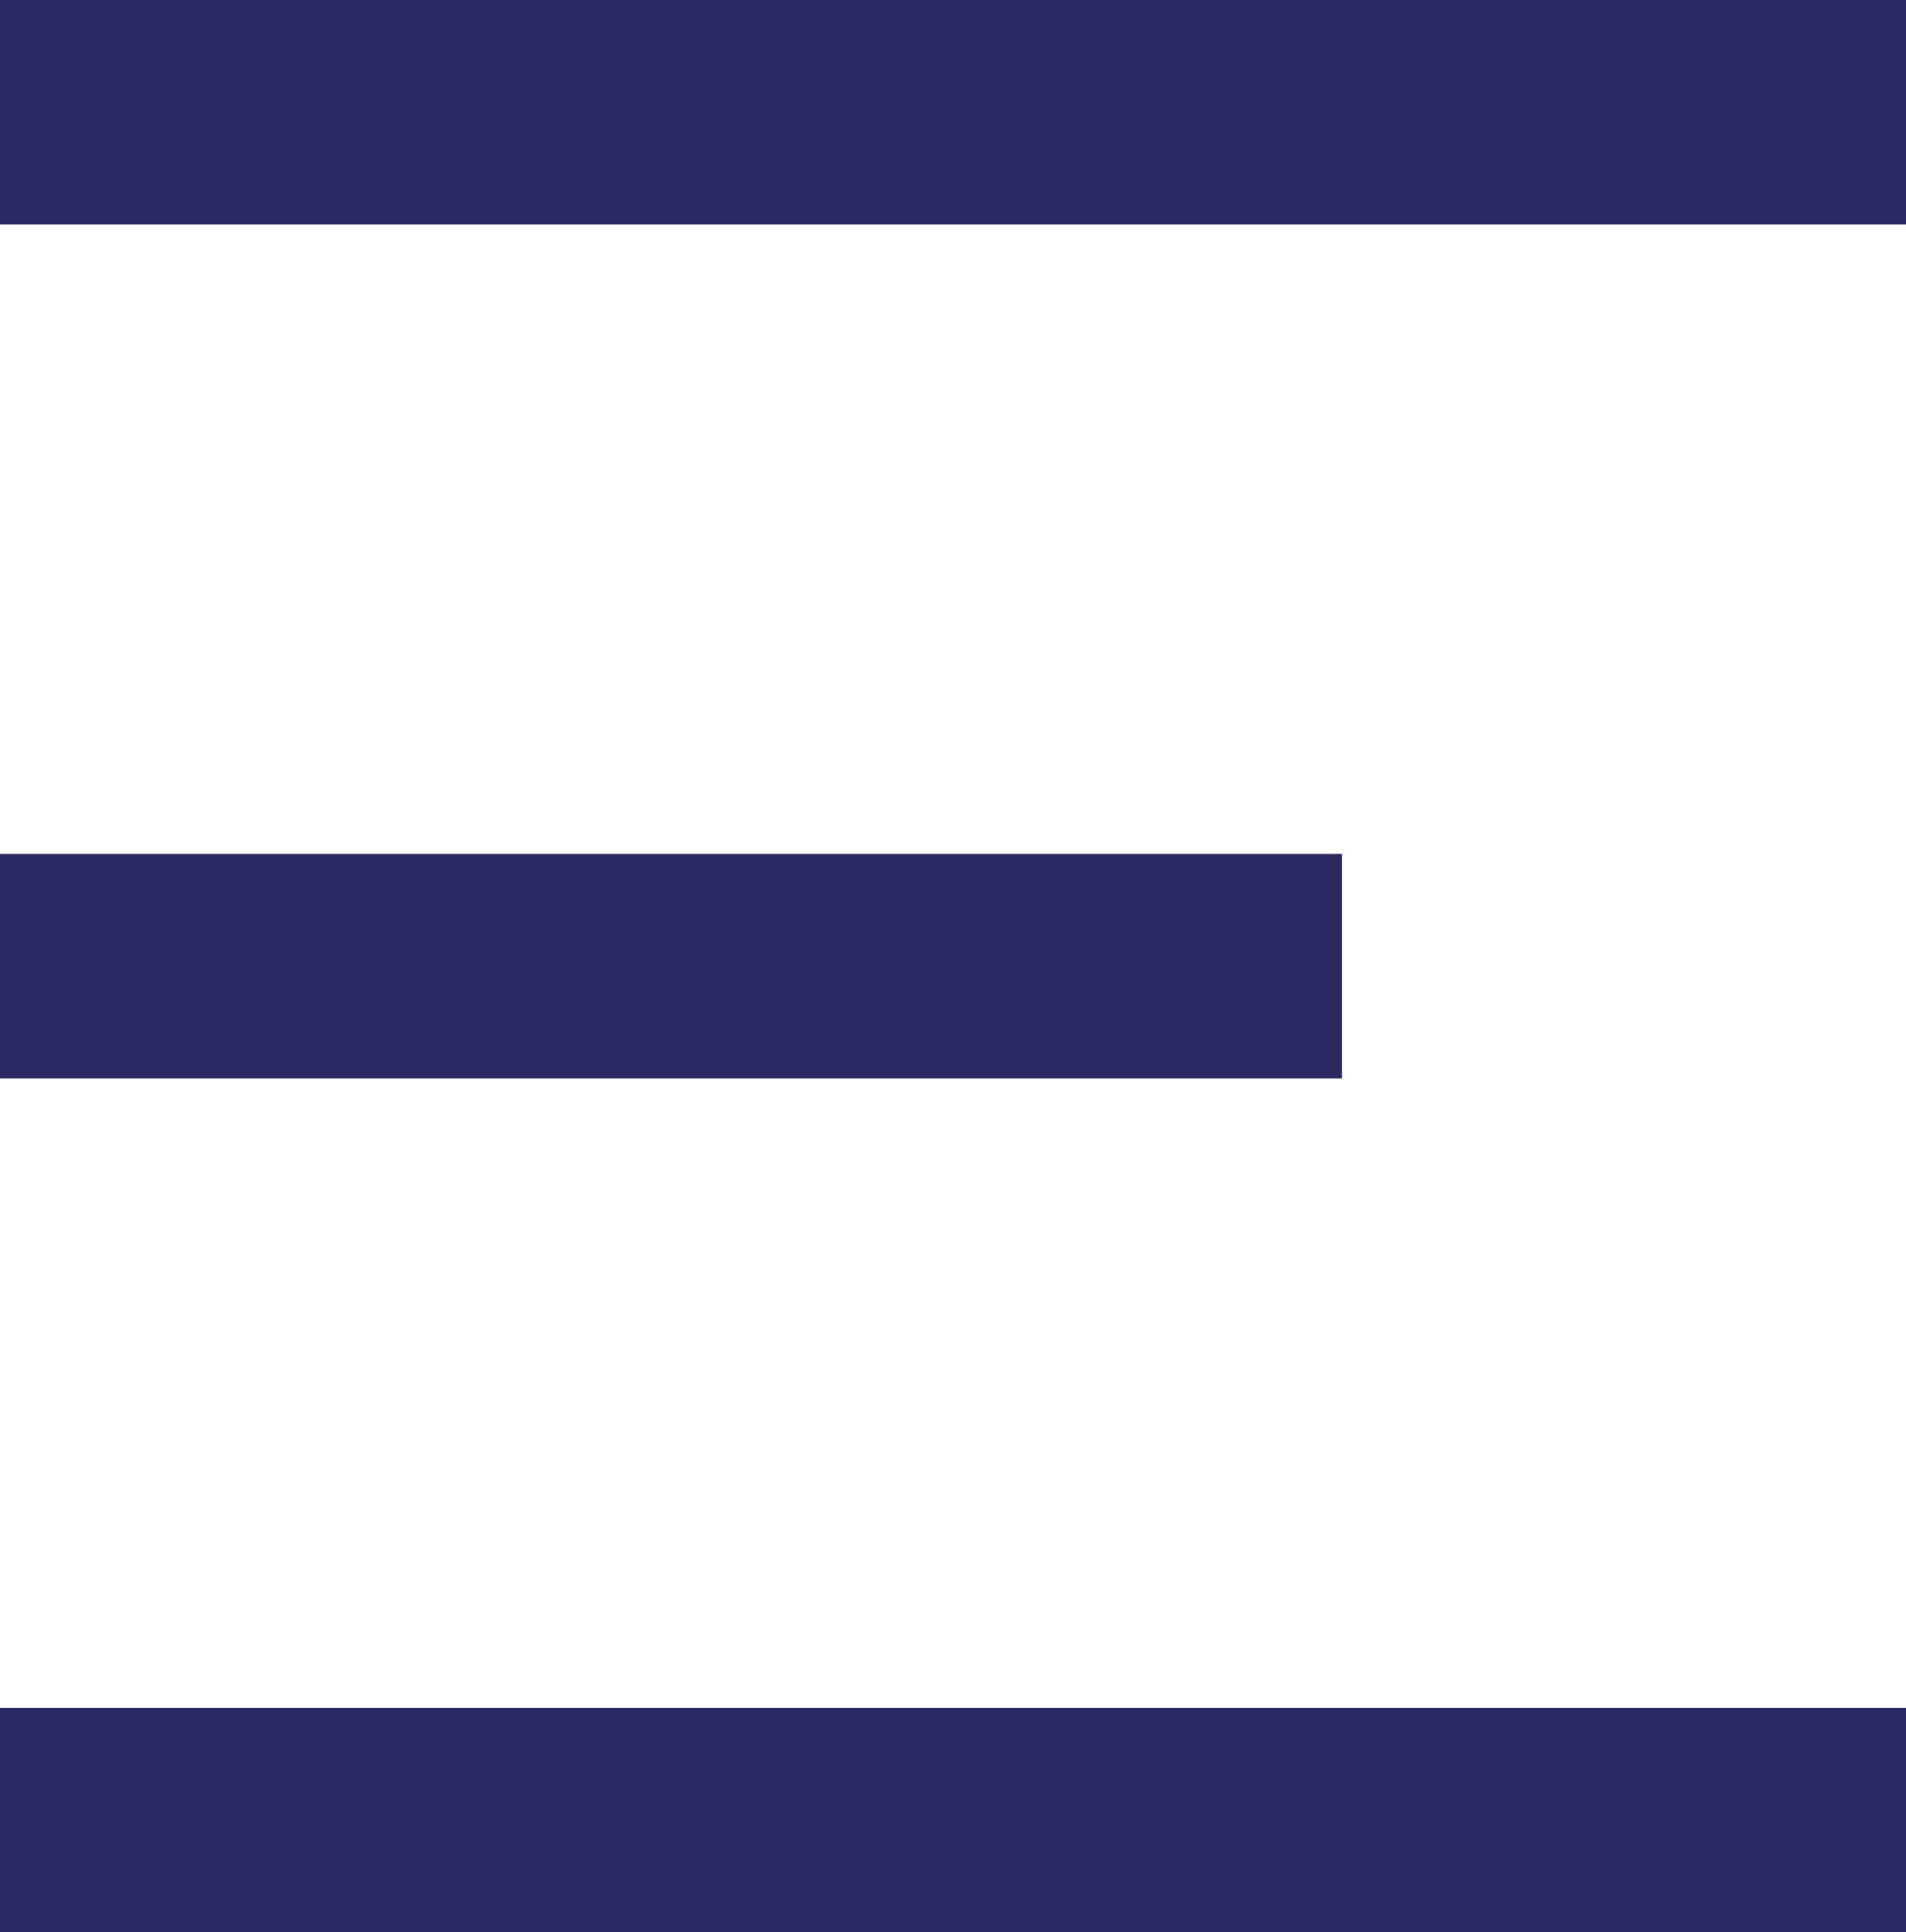 <svg xmlns="http://www.w3.org/2000/svg" viewBox="0 0 25.48 25.82"><defs><style>.cls-1{fill:none;stroke:#2b2961;stroke-miterlimit:10;stroke-width:3px;}</style></defs><g id="Calque_2" data-name="Calque 2"><g id="Calque_1-2" data-name="Calque 1"><line class="cls-1" y1="1.5" x2="25.48" y2="1.5"/><line class="cls-1" y1="12.91" x2="17.94" y2="12.91"/><line class="cls-1" y1="24.32" x2="25.48" y2="24.32"/></g></g></svg>